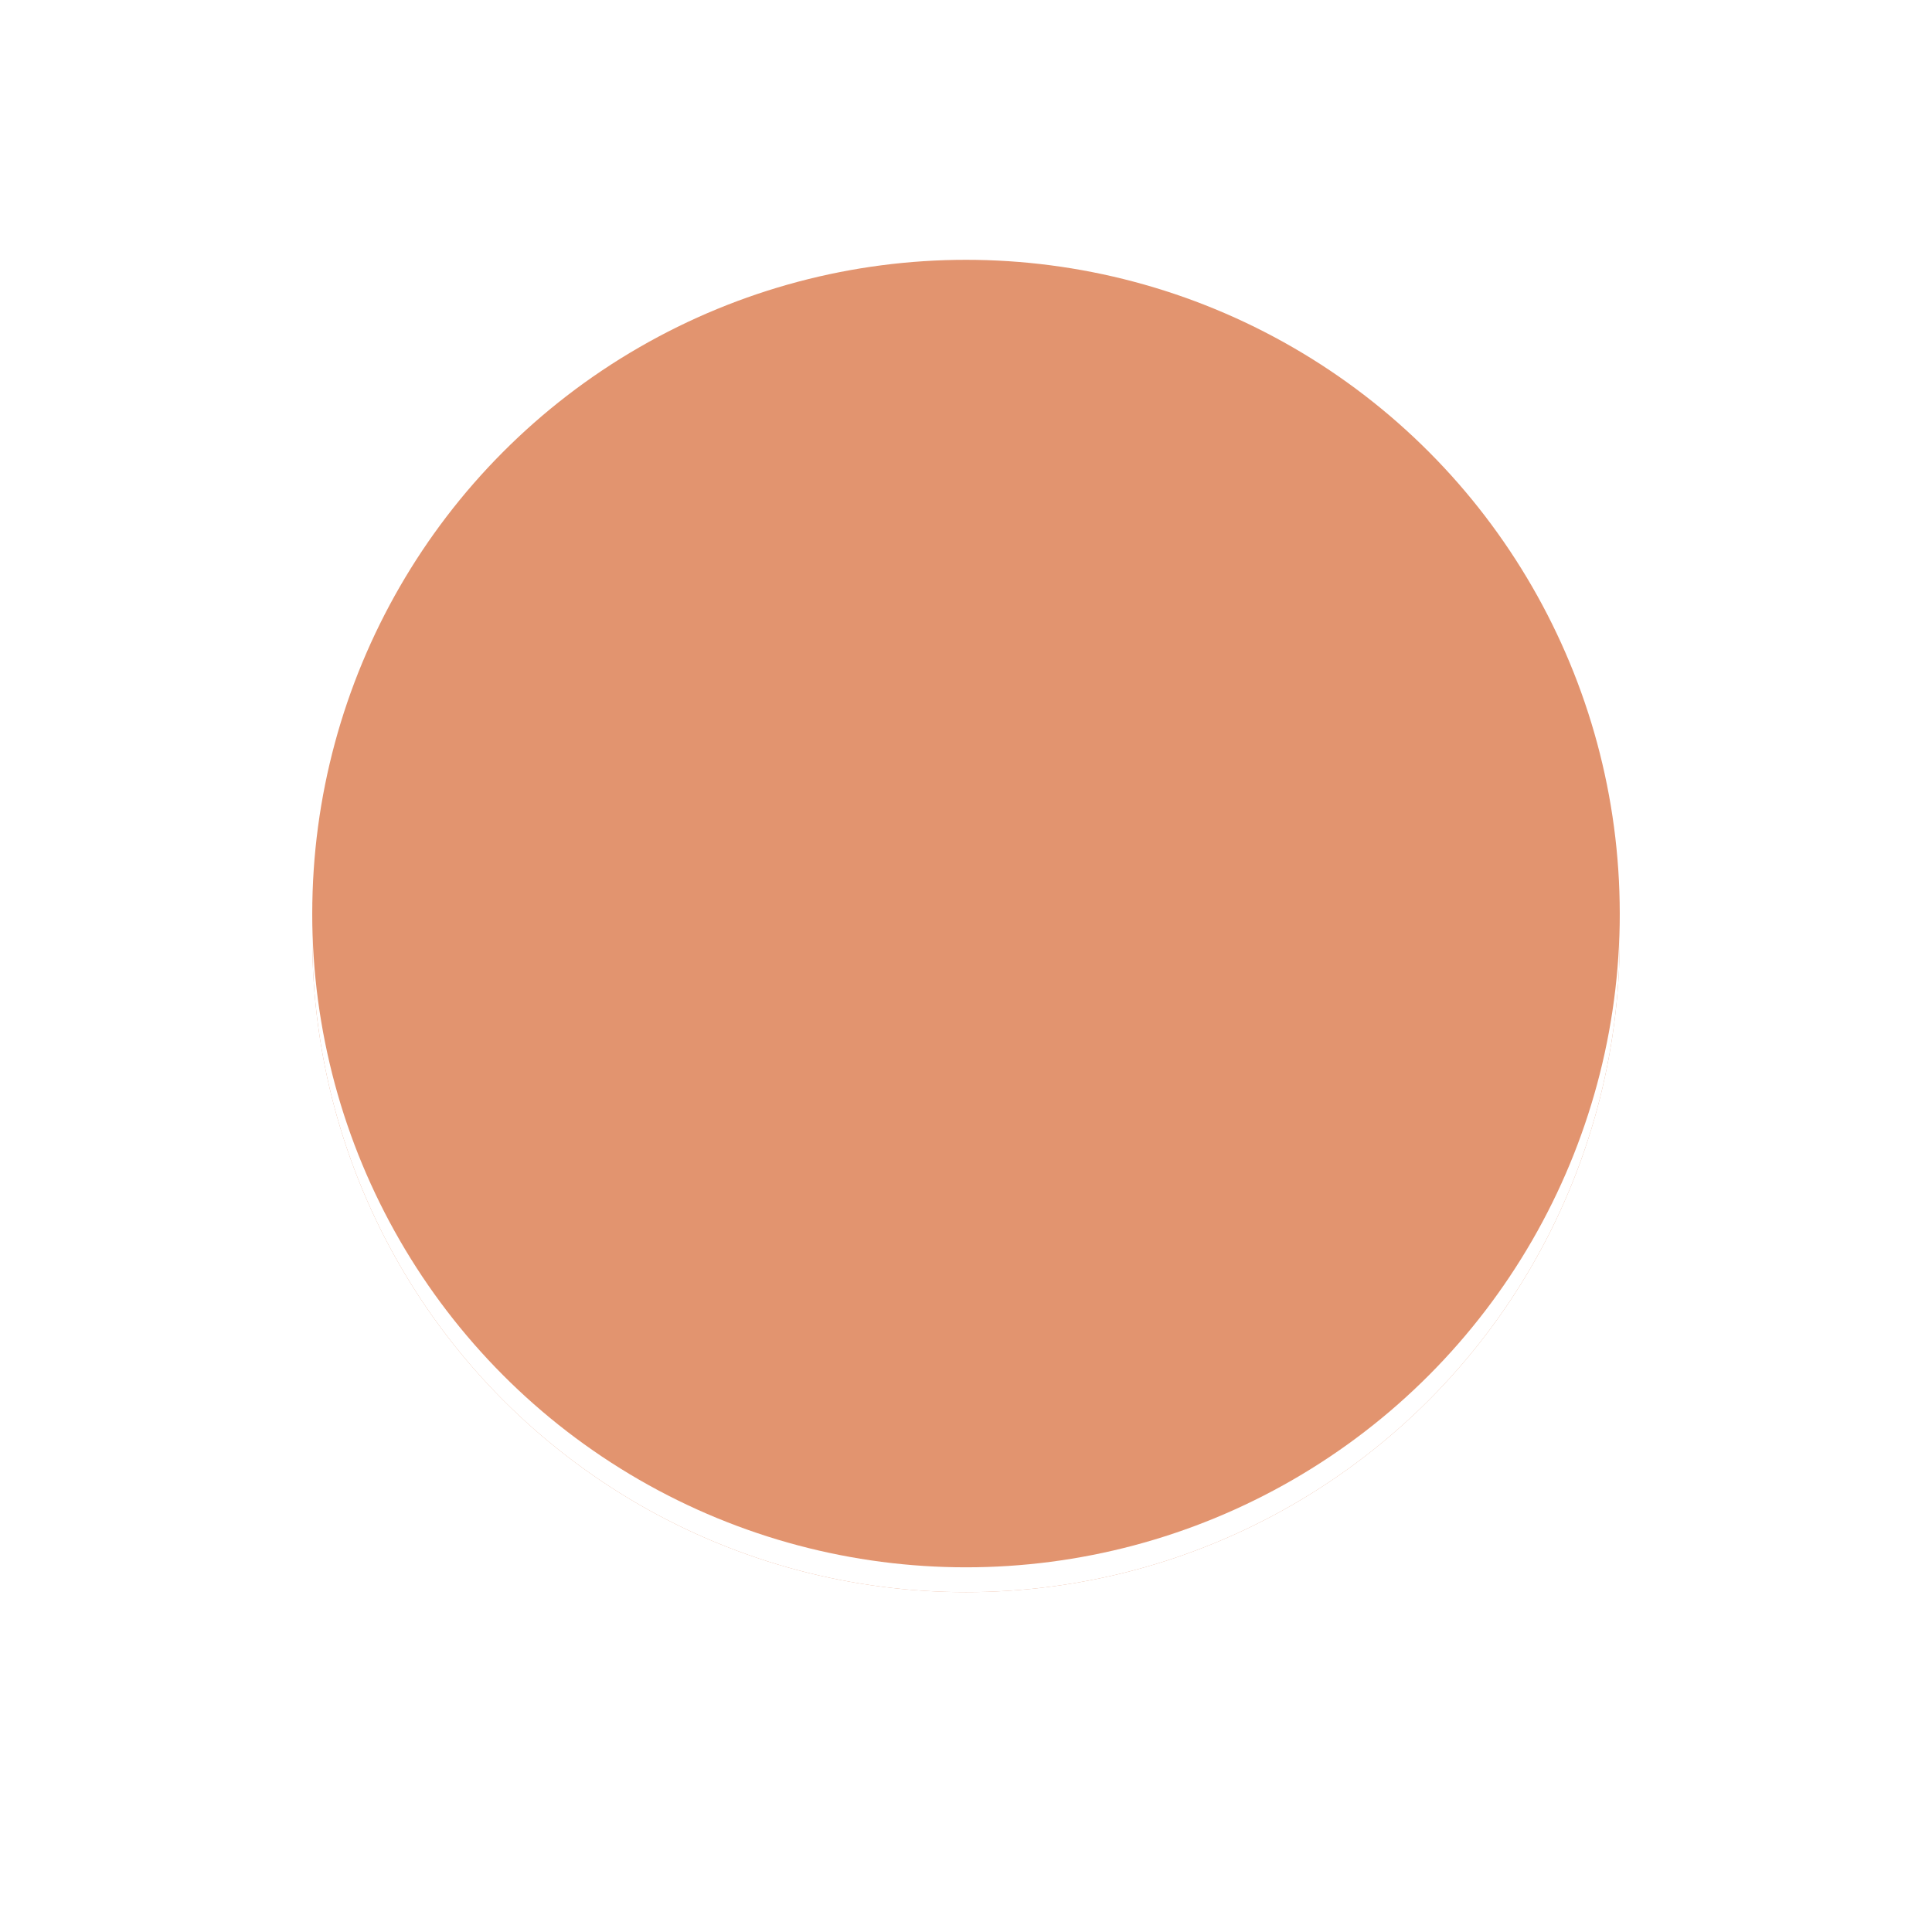 <?xml version="1.0" encoding="UTF-8"?>
<svg width="500" height="500" version="1.1" viewBox="0 0 500 500" xmlns="http://www.w3.org/2000/svg">
  <rect width="100%" height="100%" fill="#ffffff"/>
  <circle cx="250" cy="242.86" r="169.19" fill="#e2946f"/>
  <circle cx="250" cy="242.86" r="169.19" fill="#ffffff7f"/>
  <circle cx="250" cy="236.43" r="169.19" fill="#e2946f"/>
</svg>
